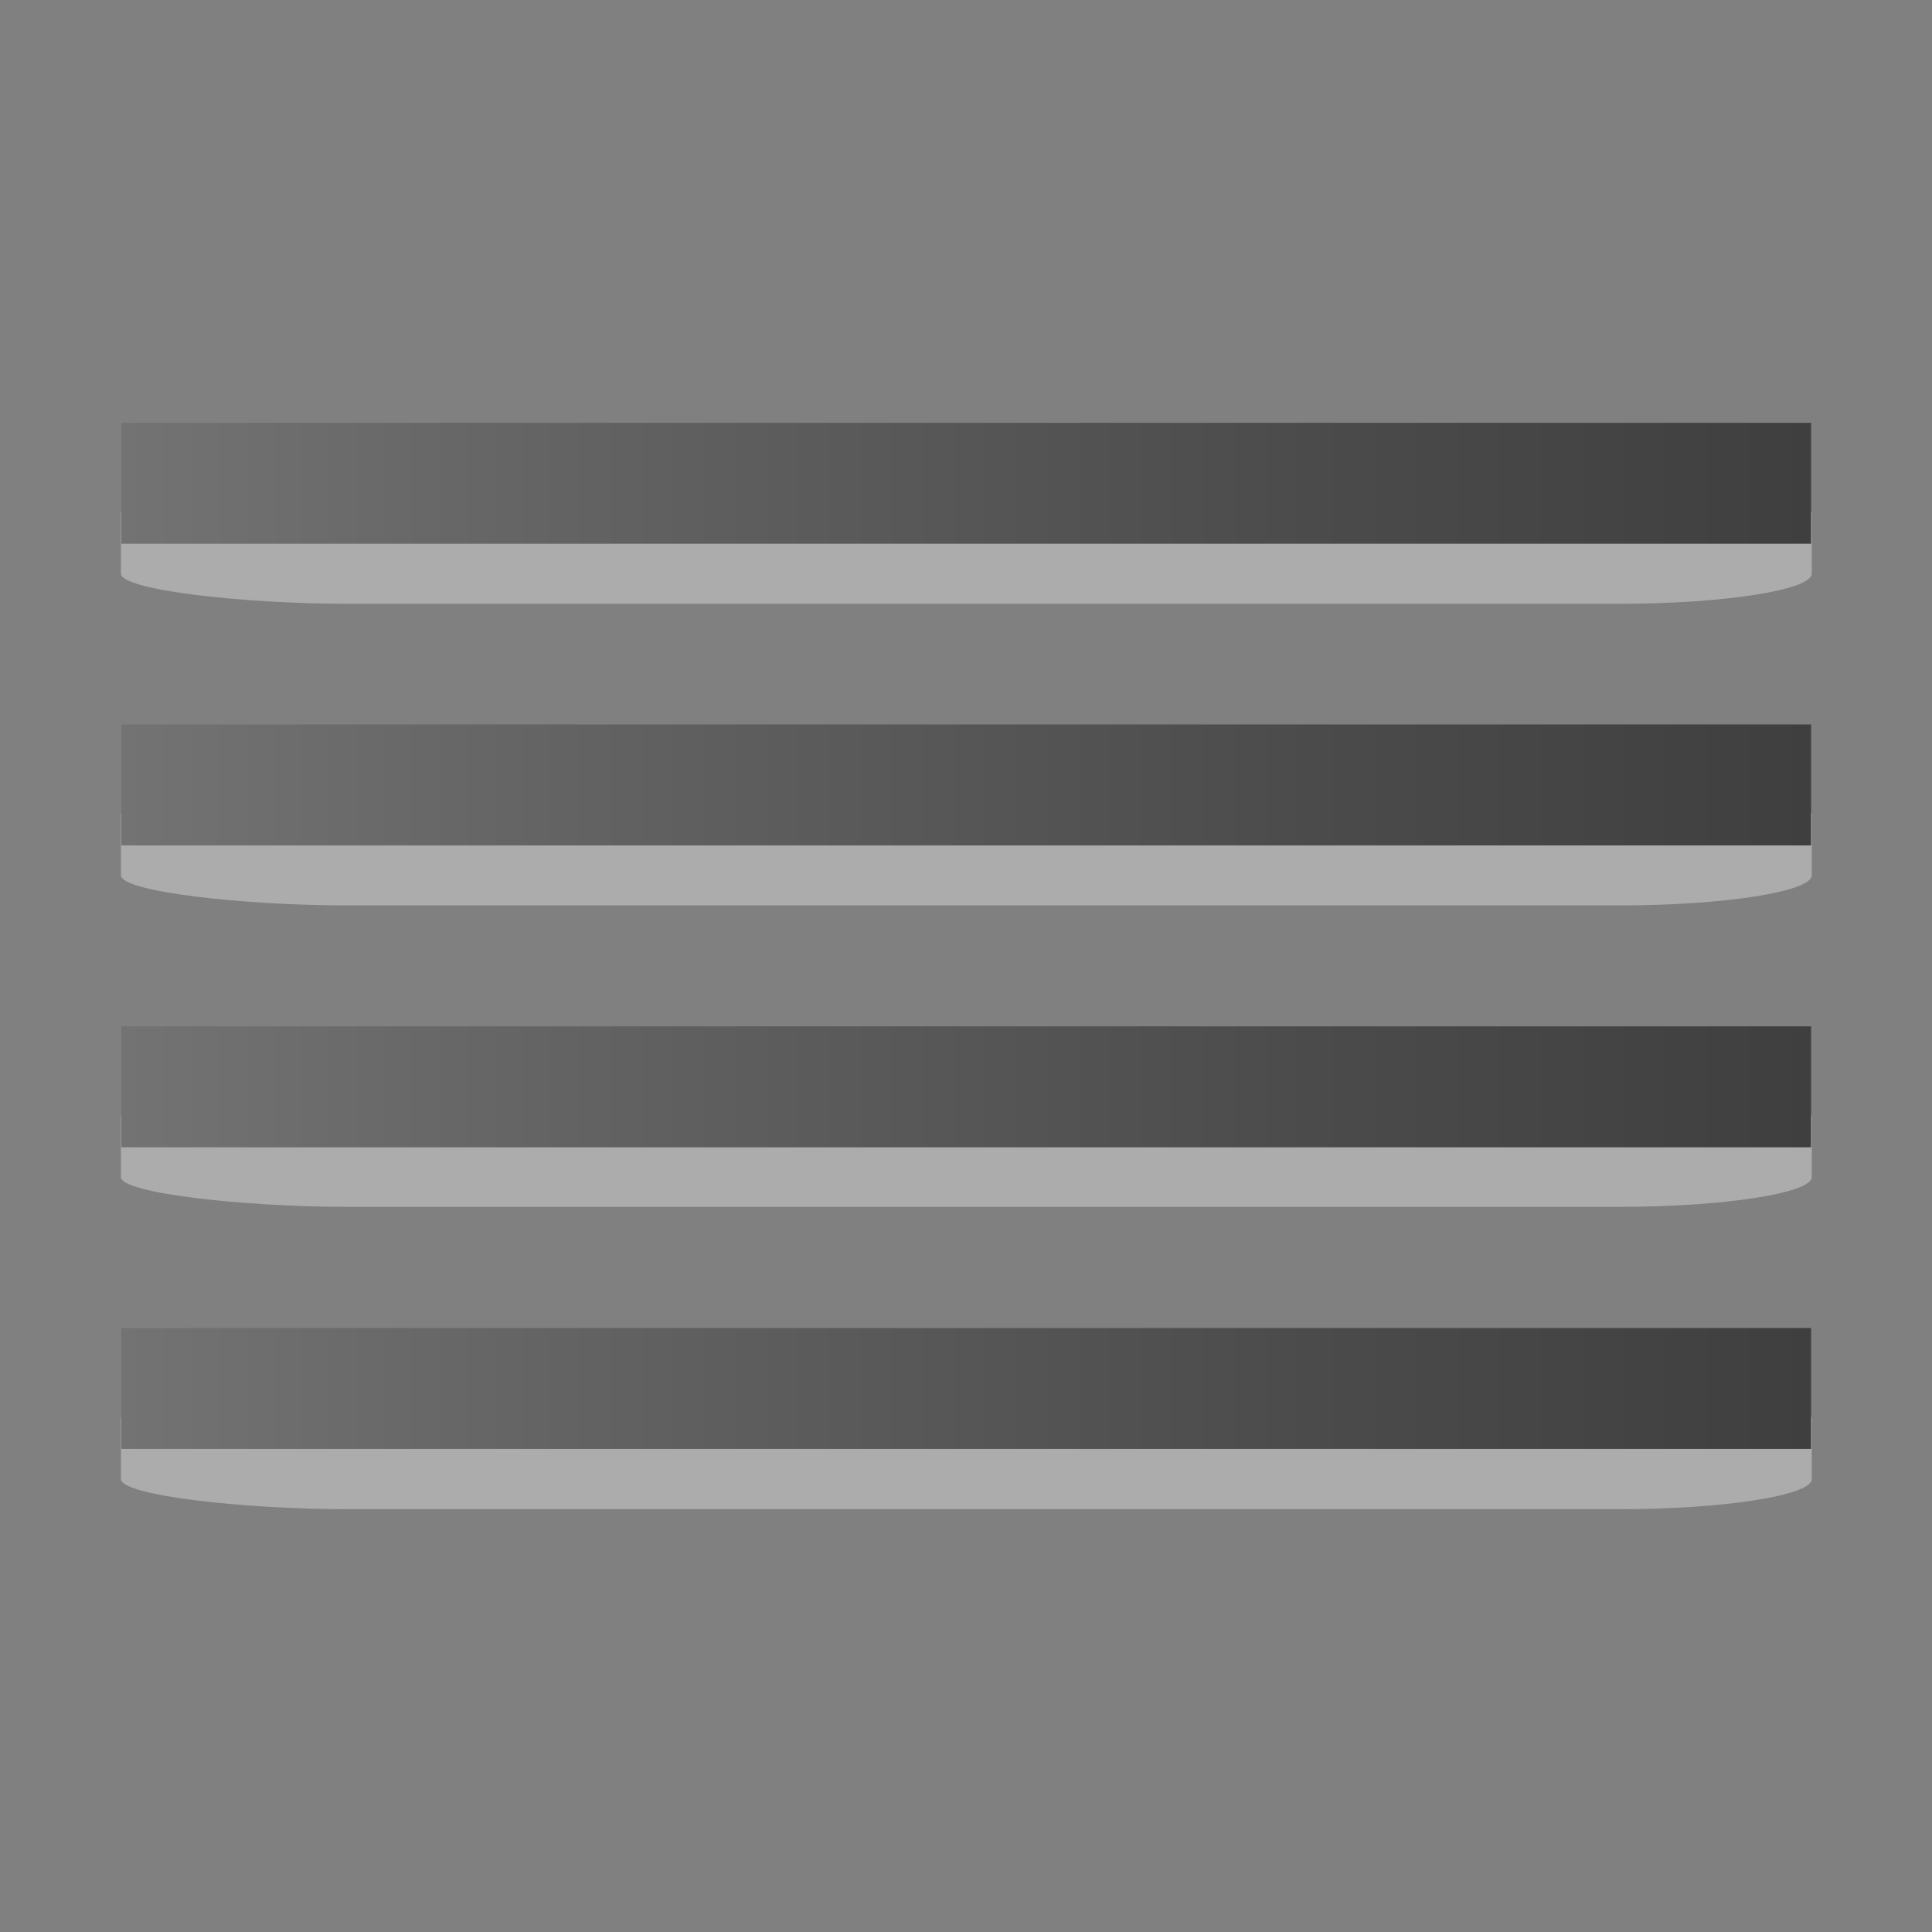 <svg height="32" viewBox="0 0 8.467 8.467" width="32" xmlns="http://www.w3.org/2000/svg" xmlns:xlink="http://www.w3.org/1999/xlink"><rect x="0" y="0" width="8.467" height="8.467" fill="#808080" stroke="none"/><linearGradient id="a"><stop offset="0" stop-color="#737373"/><stop offset=".262" stop-color="#636363"/><stop offset=".705" stop-color="#4b4b4b"/><stop offset="1" stop-color="#3f3f3f"/></linearGradient><linearGradient id="b" gradientTransform="matrix(1.867 0 0 1 -6.88 -288.003)" gradientUnits="userSpaceOnUse" x1="3.969" x2="7.938" xlink:href="#a" y1="290.121" y2="290.121"/><linearGradient id="c" gradientTransform="matrix(1.867 0 0 1 -6.88 -286.68)" gradientUnits="userSpaceOnUse" x1="3.969" x2="7.938" xlink:href="#a" y1="290.121" y2="290.121"/><linearGradient id="d" gradientTransform="matrix(1.867 0 0 1 -6.88 -285.358)" gradientUnits="userSpaceOnUse" x1="3.969" x2="7.938" xlink:href="#a" y1="290.121" y2="290.121"/><linearGradient id="e" gradientTransform="matrix(1.867 0 0 1 -6.88 -284.035)" gradientUnits="userSpaceOnUse" x1="3.969" x2="7.938" xlink:href="#a" y1="290.121" y2="290.121"/><path d="m7.94 2.25c0-.07-.39-.132-.84-.132h-5.58c-.452 0-.99.06-.99.132v.264c0 .072.538.132.99.132h5.58c.453 0 .84-.06.84-.132z" fill="#fff" opacity=".35"/><path d="m.532 1.853h7.405v.53h-7.405z" fill="url(#b)"/><path d="m7.94 3.572c0-.07-.39-.132-.84-.132h-5.58c-.452 0-.99.06-.99.132v.264c0 .072.538.132.99.132h5.58c.453 0 .84-.06.84-.132z" fill="#fff" opacity=".35"/><path d="m.532 3.175h7.405v.53h-7.405z" fill="url(#c)"/><path d="m7.94 4.895c0-.07-.39-.132-.84-.132h-5.58c-.452 0-.99.06-.99.132v.264c0 .07.538.13.99.13h5.58c.453 0 .84-.06.84-.13z" fill="#fff" opacity=".35"/><path d="m.532 4.498h7.405v.53h-7.405z" fill="url(#d)"/><path d="m7.94 6.218c0-.07-.39-.132-.84-.132h-5.58c-.452 0-.99.06-.99.132v.264c0 .072.538.132.99.132h5.58c.453 0 .84-.06.84-.132z" fill="#fff" opacity=".35"/><path d="m.532 5.82h7.405v.53h-7.405z" fill="url(#e)"/></svg>